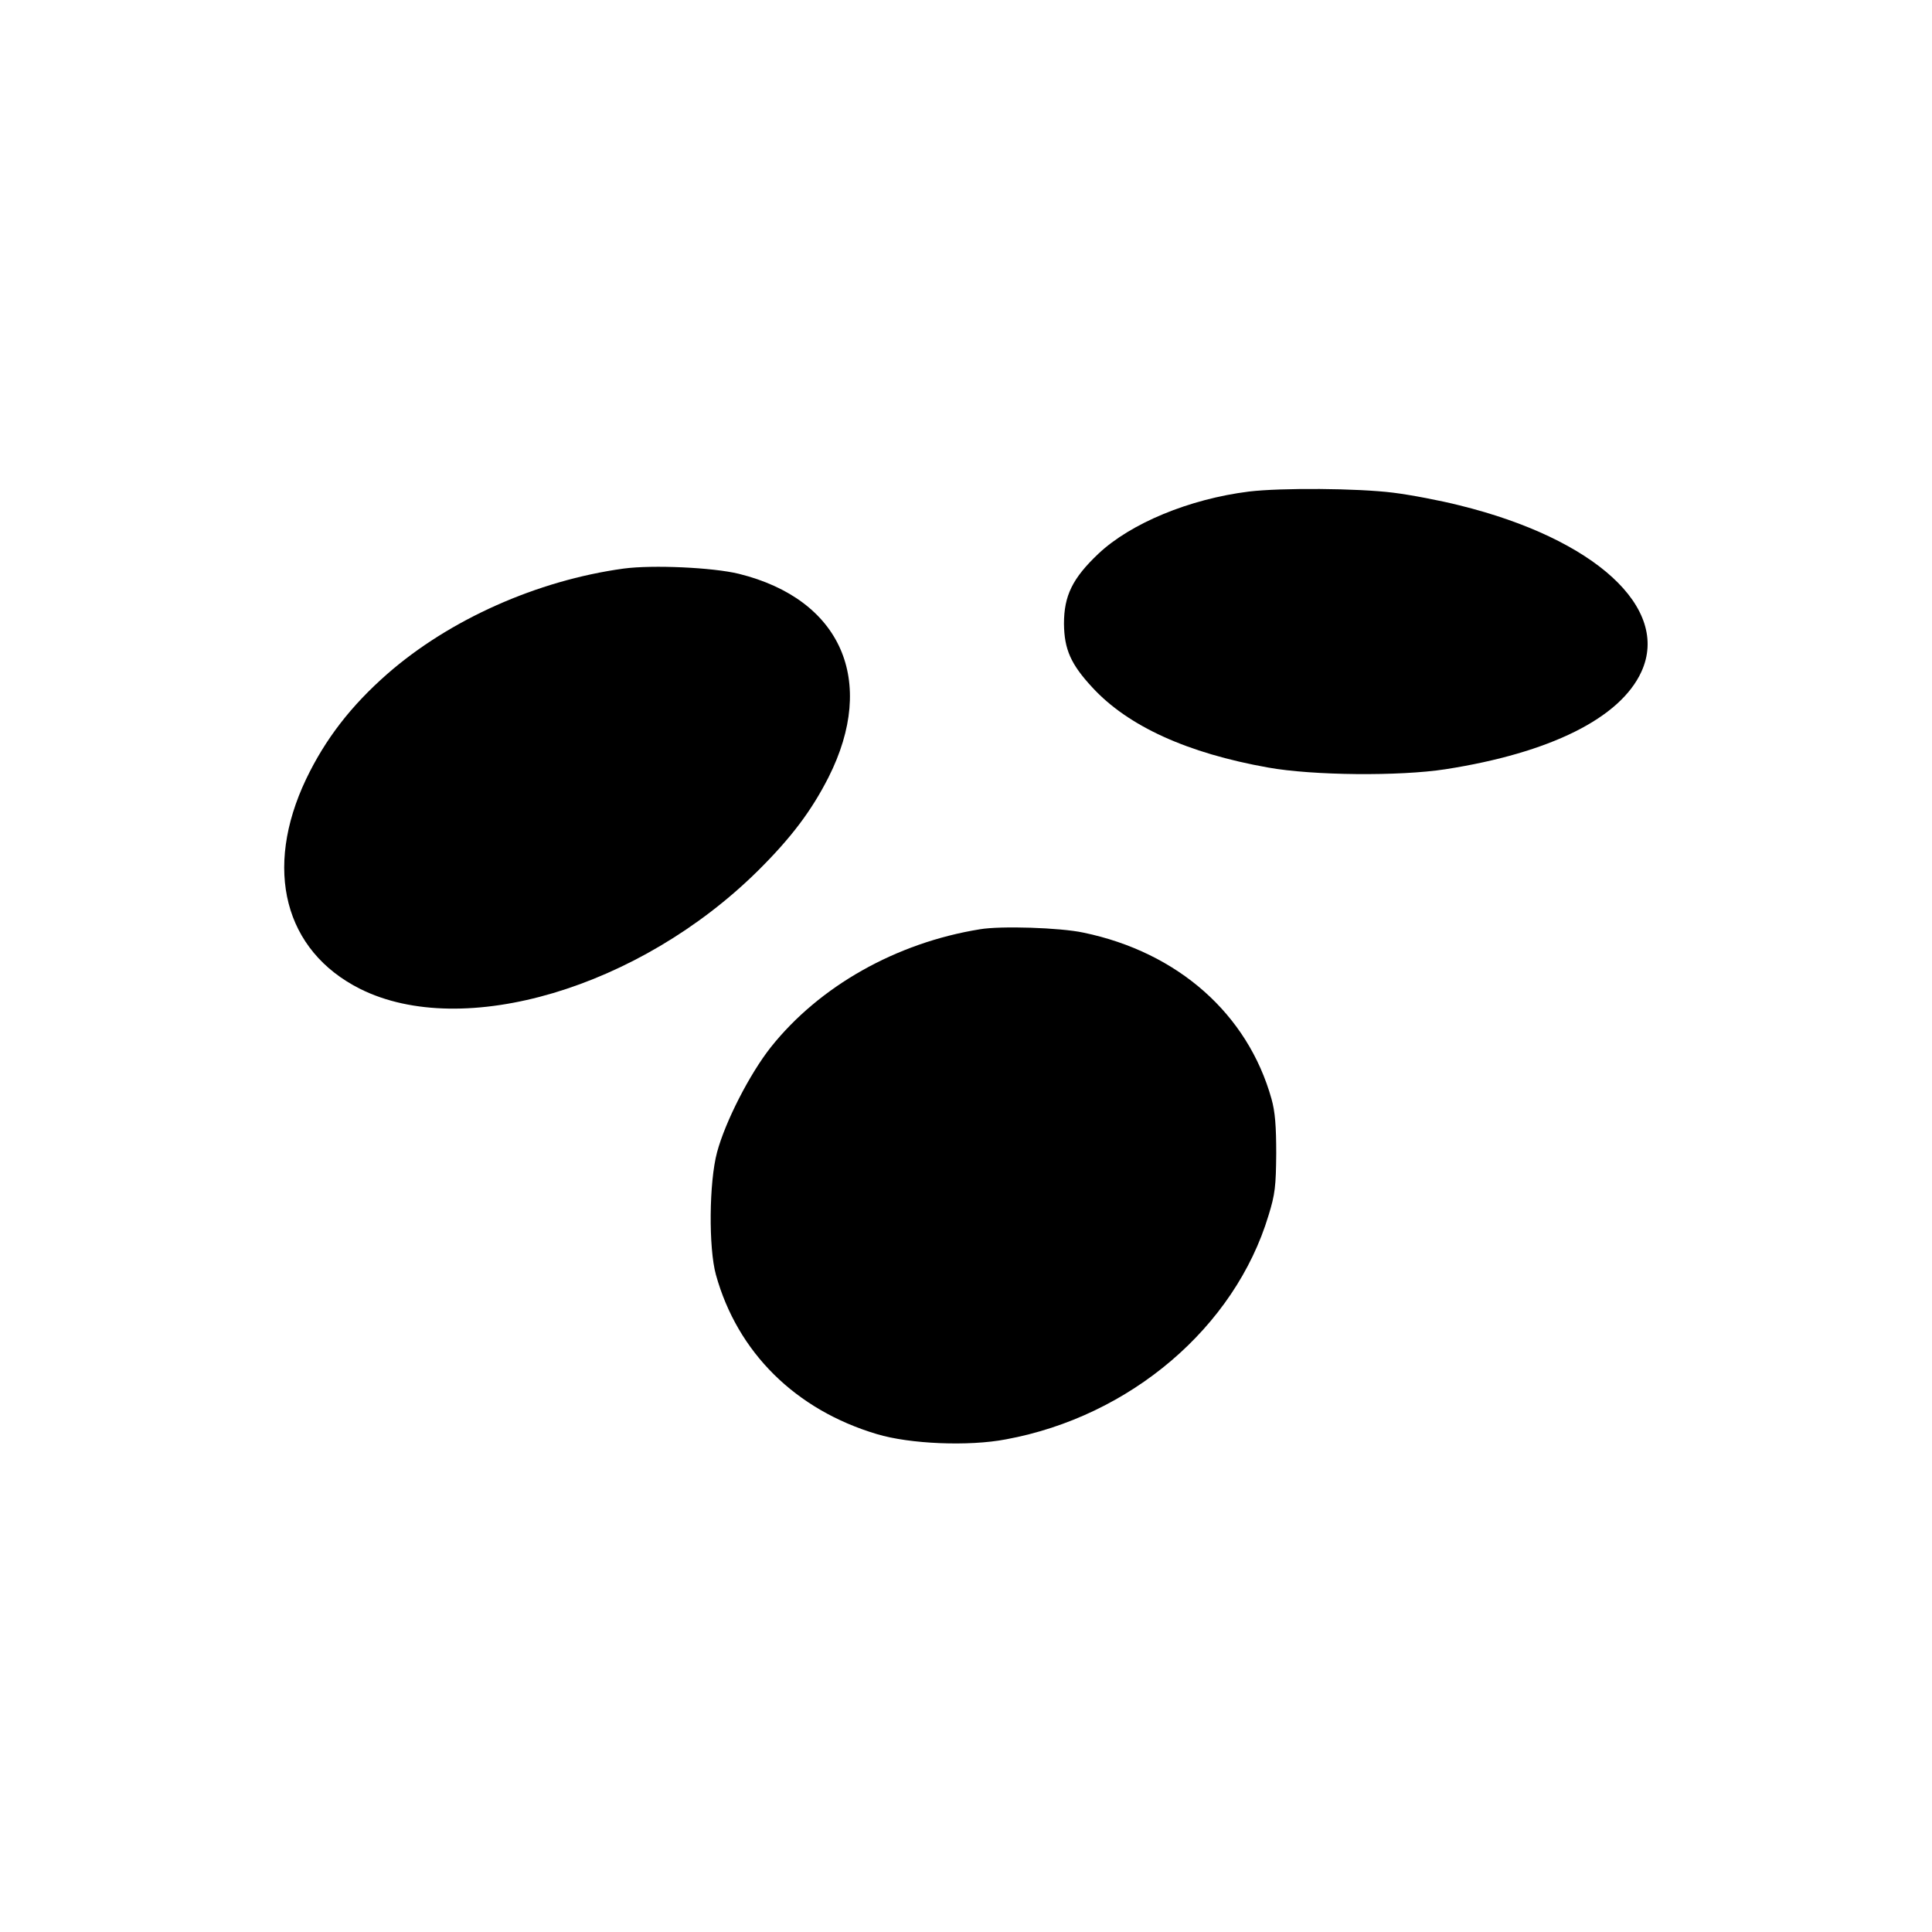 <?xml version="1.0" standalone="no"?>
<!DOCTYPE svg PUBLIC "-//W3C//DTD SVG 20010904//EN"
 "http://www.w3.org/TR/2001/REC-SVG-20010904/DTD/svg10.dtd">
<svg version="1.0" xmlns="http://www.w3.org/2000/svg"
 width="700pt" height="700pt" viewBox="0 0 700 700"
 preserveAspectRatio="xMidYMid meet">
<g transform="translate(0,700) scale(0.1,-0.1)"
fill="#000000" stroke="none">
<path d="M4525 5219 c-216 -27 -428 -115 -545 -225 -94 -89 -125 -152 -125
-254 1 -93 25 -147 103 -231 129 -140 344 -238 637 -290 161 -29 476 -32 643
-6 378 59 632 185 709 353 106 231 -168 482 -659 603 -67 17 -176 38 -241 46
-128 16 -405 18 -522 4z"/>
<path d="M2260 4940 c-314 -43 -632 -185 -857 -382 -131 -115 -224 -235 -294
-381 -155 -326 -79 -622 196 -760 373 -186 1011 3 1441 428 121 120 194 217
256 339 176 349 46 645 -325 737 -94 23 -312 33 -417 19z"/>
<path d="M3550 3633 c-303 -49 -581 -206 -757 -427 -76 -96 -165 -269 -195
-381 -29 -108 -31 -347 -4 -444 78 -281 288 -489 583 -577 119 -36 333 -45
468 -19 450 83 829 406 951 811 24 77 27 107 28 224 0 99 -4 152 -17 198 -86
308 -339 532 -682 603 -84 18 -299 25 -375 12z"/>
</g>
</svg>
